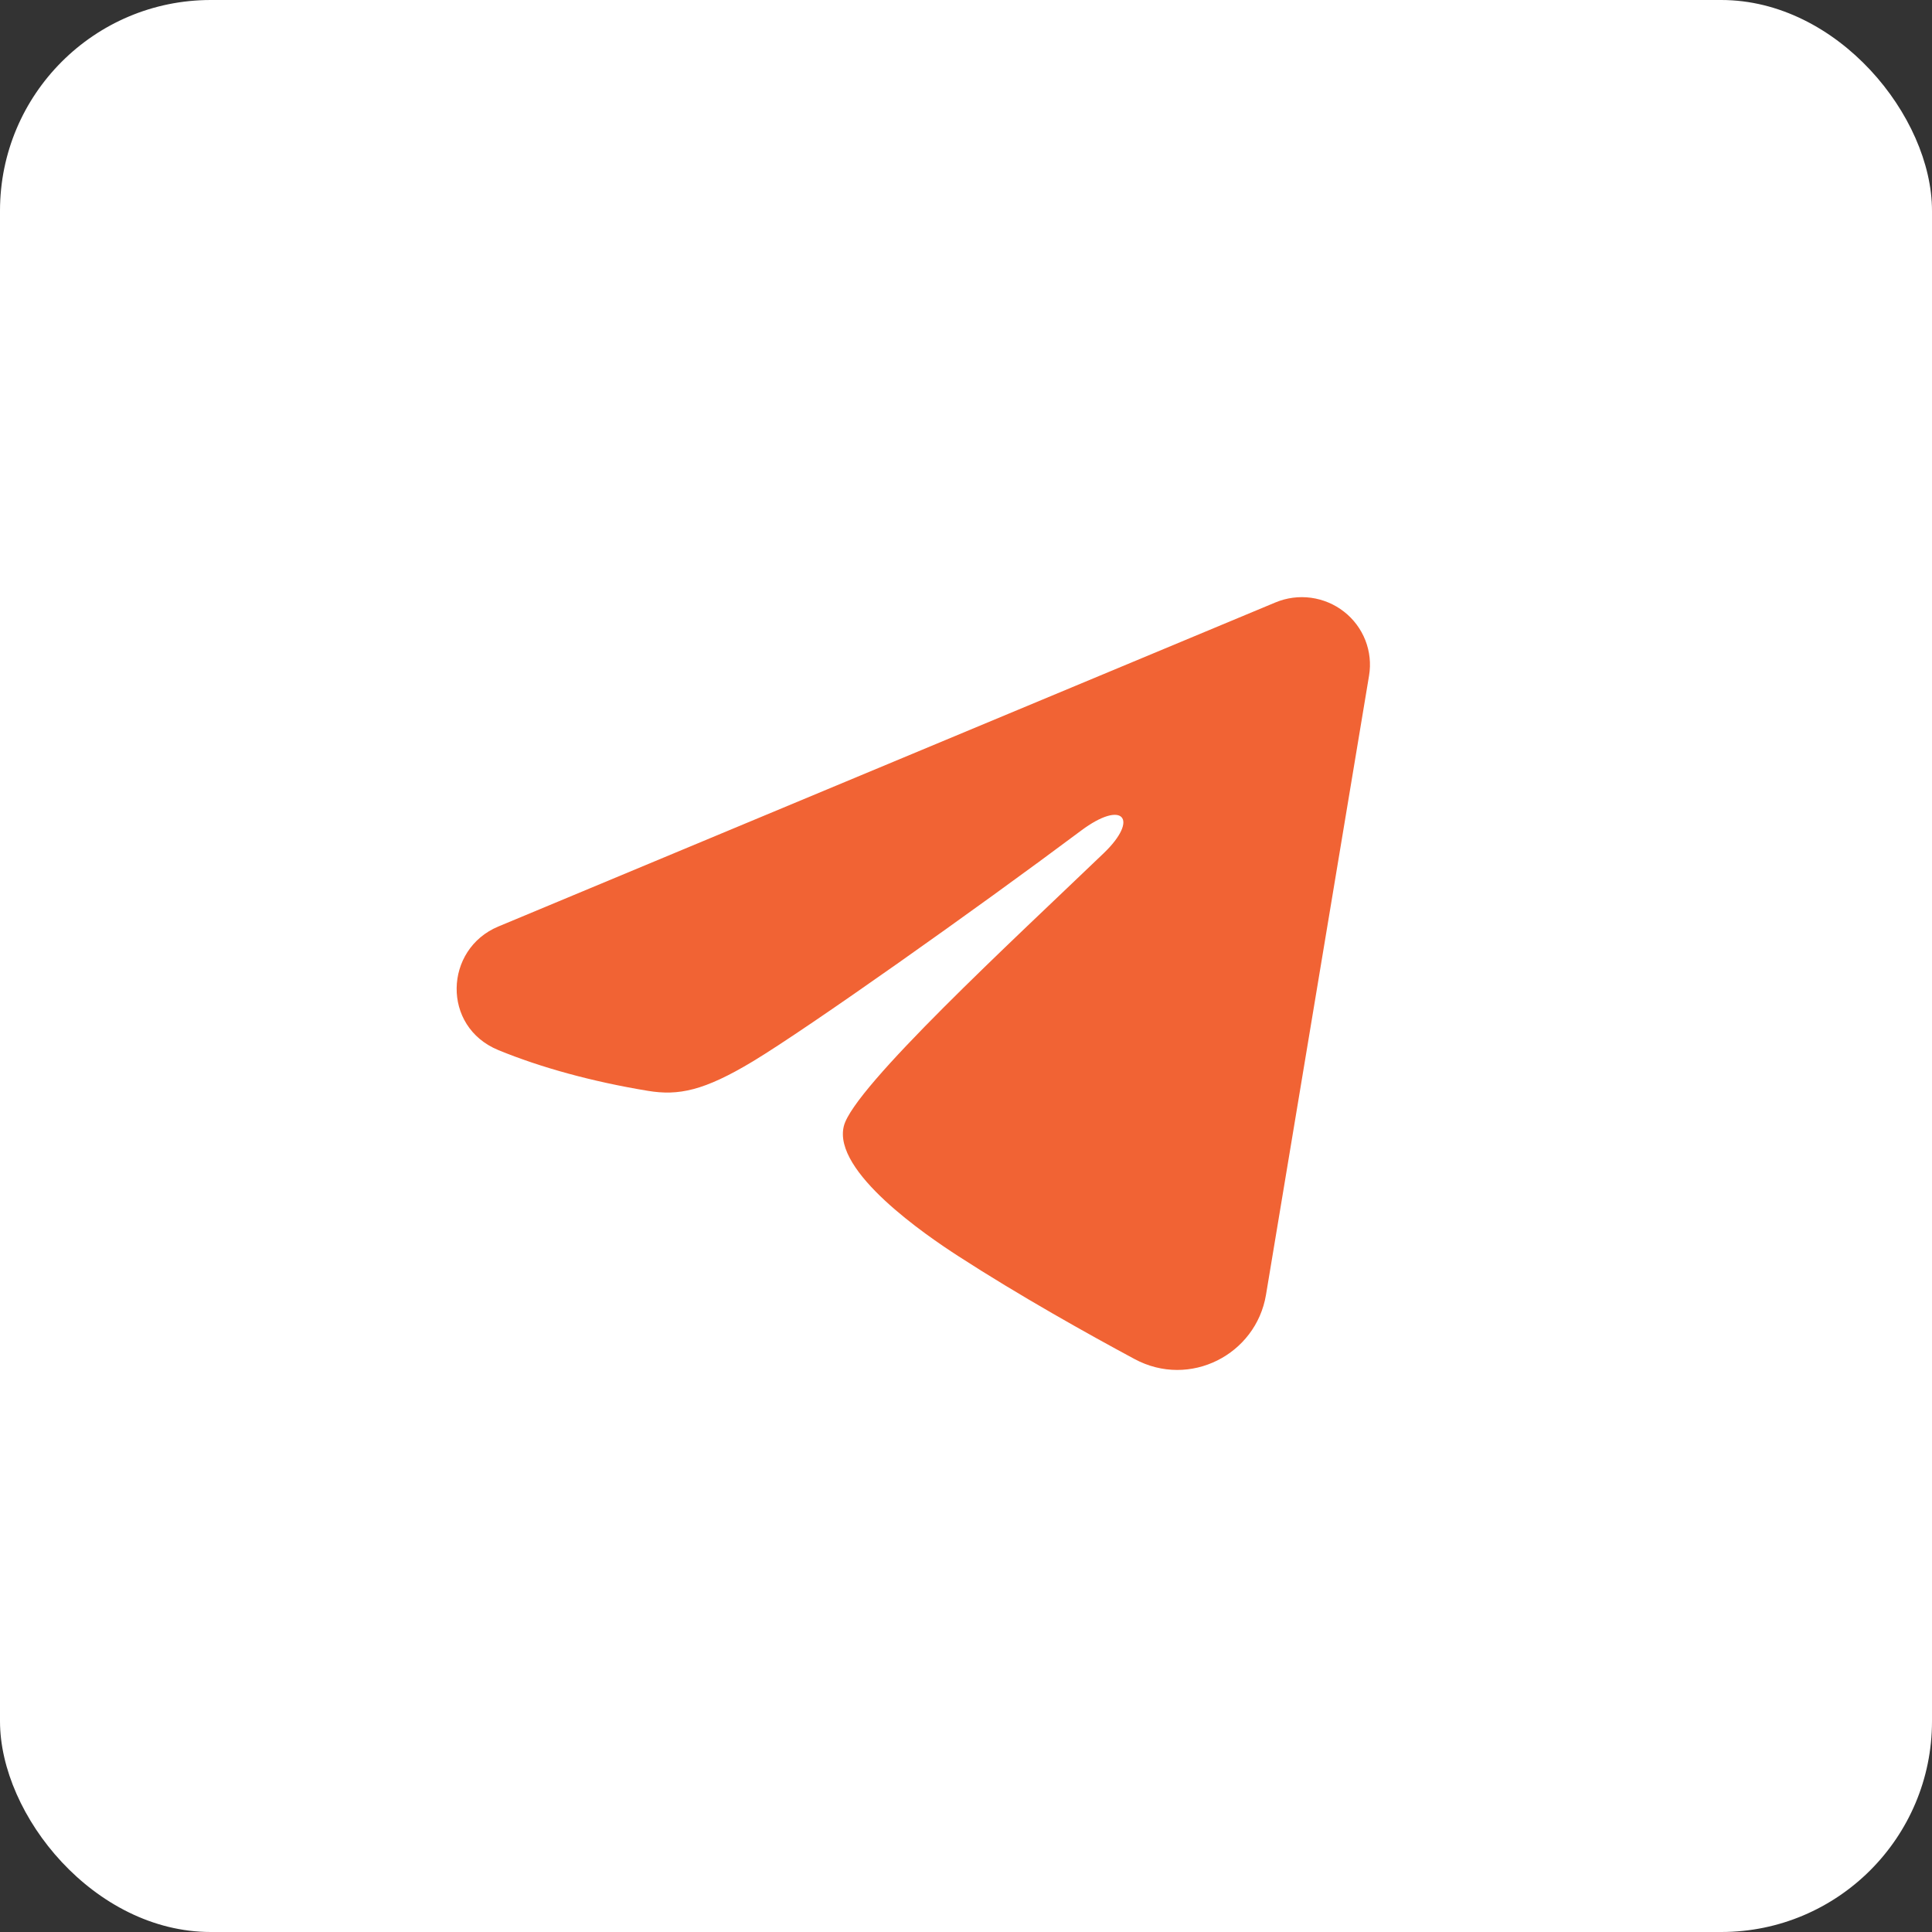 <?xml version="1.0" encoding="UTF-8"?> <svg xmlns="http://www.w3.org/2000/svg" width="55" height="55" viewBox="0 0 55 55" fill="none"><rect x="0" y="0" width="55" height="55" fill="#333333" stroke="none"/><rect width="55" height="55" rx="6" fill="white"></rect><path fill-rule="evenodd" clip-rule="evenodd" d="M36.307 17.151C36.627 17.017 36.976 16.971 37.32 17.017C37.664 17.064 37.989 17.2 38.261 17.413C38.533 17.625 38.743 17.907 38.869 18.227C38.994 18.547 39.031 18.895 38.974 19.234L36.04 36.861C35.756 38.561 33.872 39.536 32.298 38.689C30.981 37.981 29.025 36.889 27.266 35.75C26.386 35.18 23.692 33.354 24.023 32.055C24.307 30.944 28.835 26.769 31.422 24.287C32.438 23.312 31.974 22.75 30.775 23.647C27.797 25.874 23.016 29.26 21.436 30.213C20.041 31.054 19.314 31.198 18.445 31.054C16.859 30.793 15.388 30.388 14.187 29.894C12.565 29.228 12.644 27.019 14.186 26.376L36.307 17.151Z" fill="#F16334"></path></svg> 